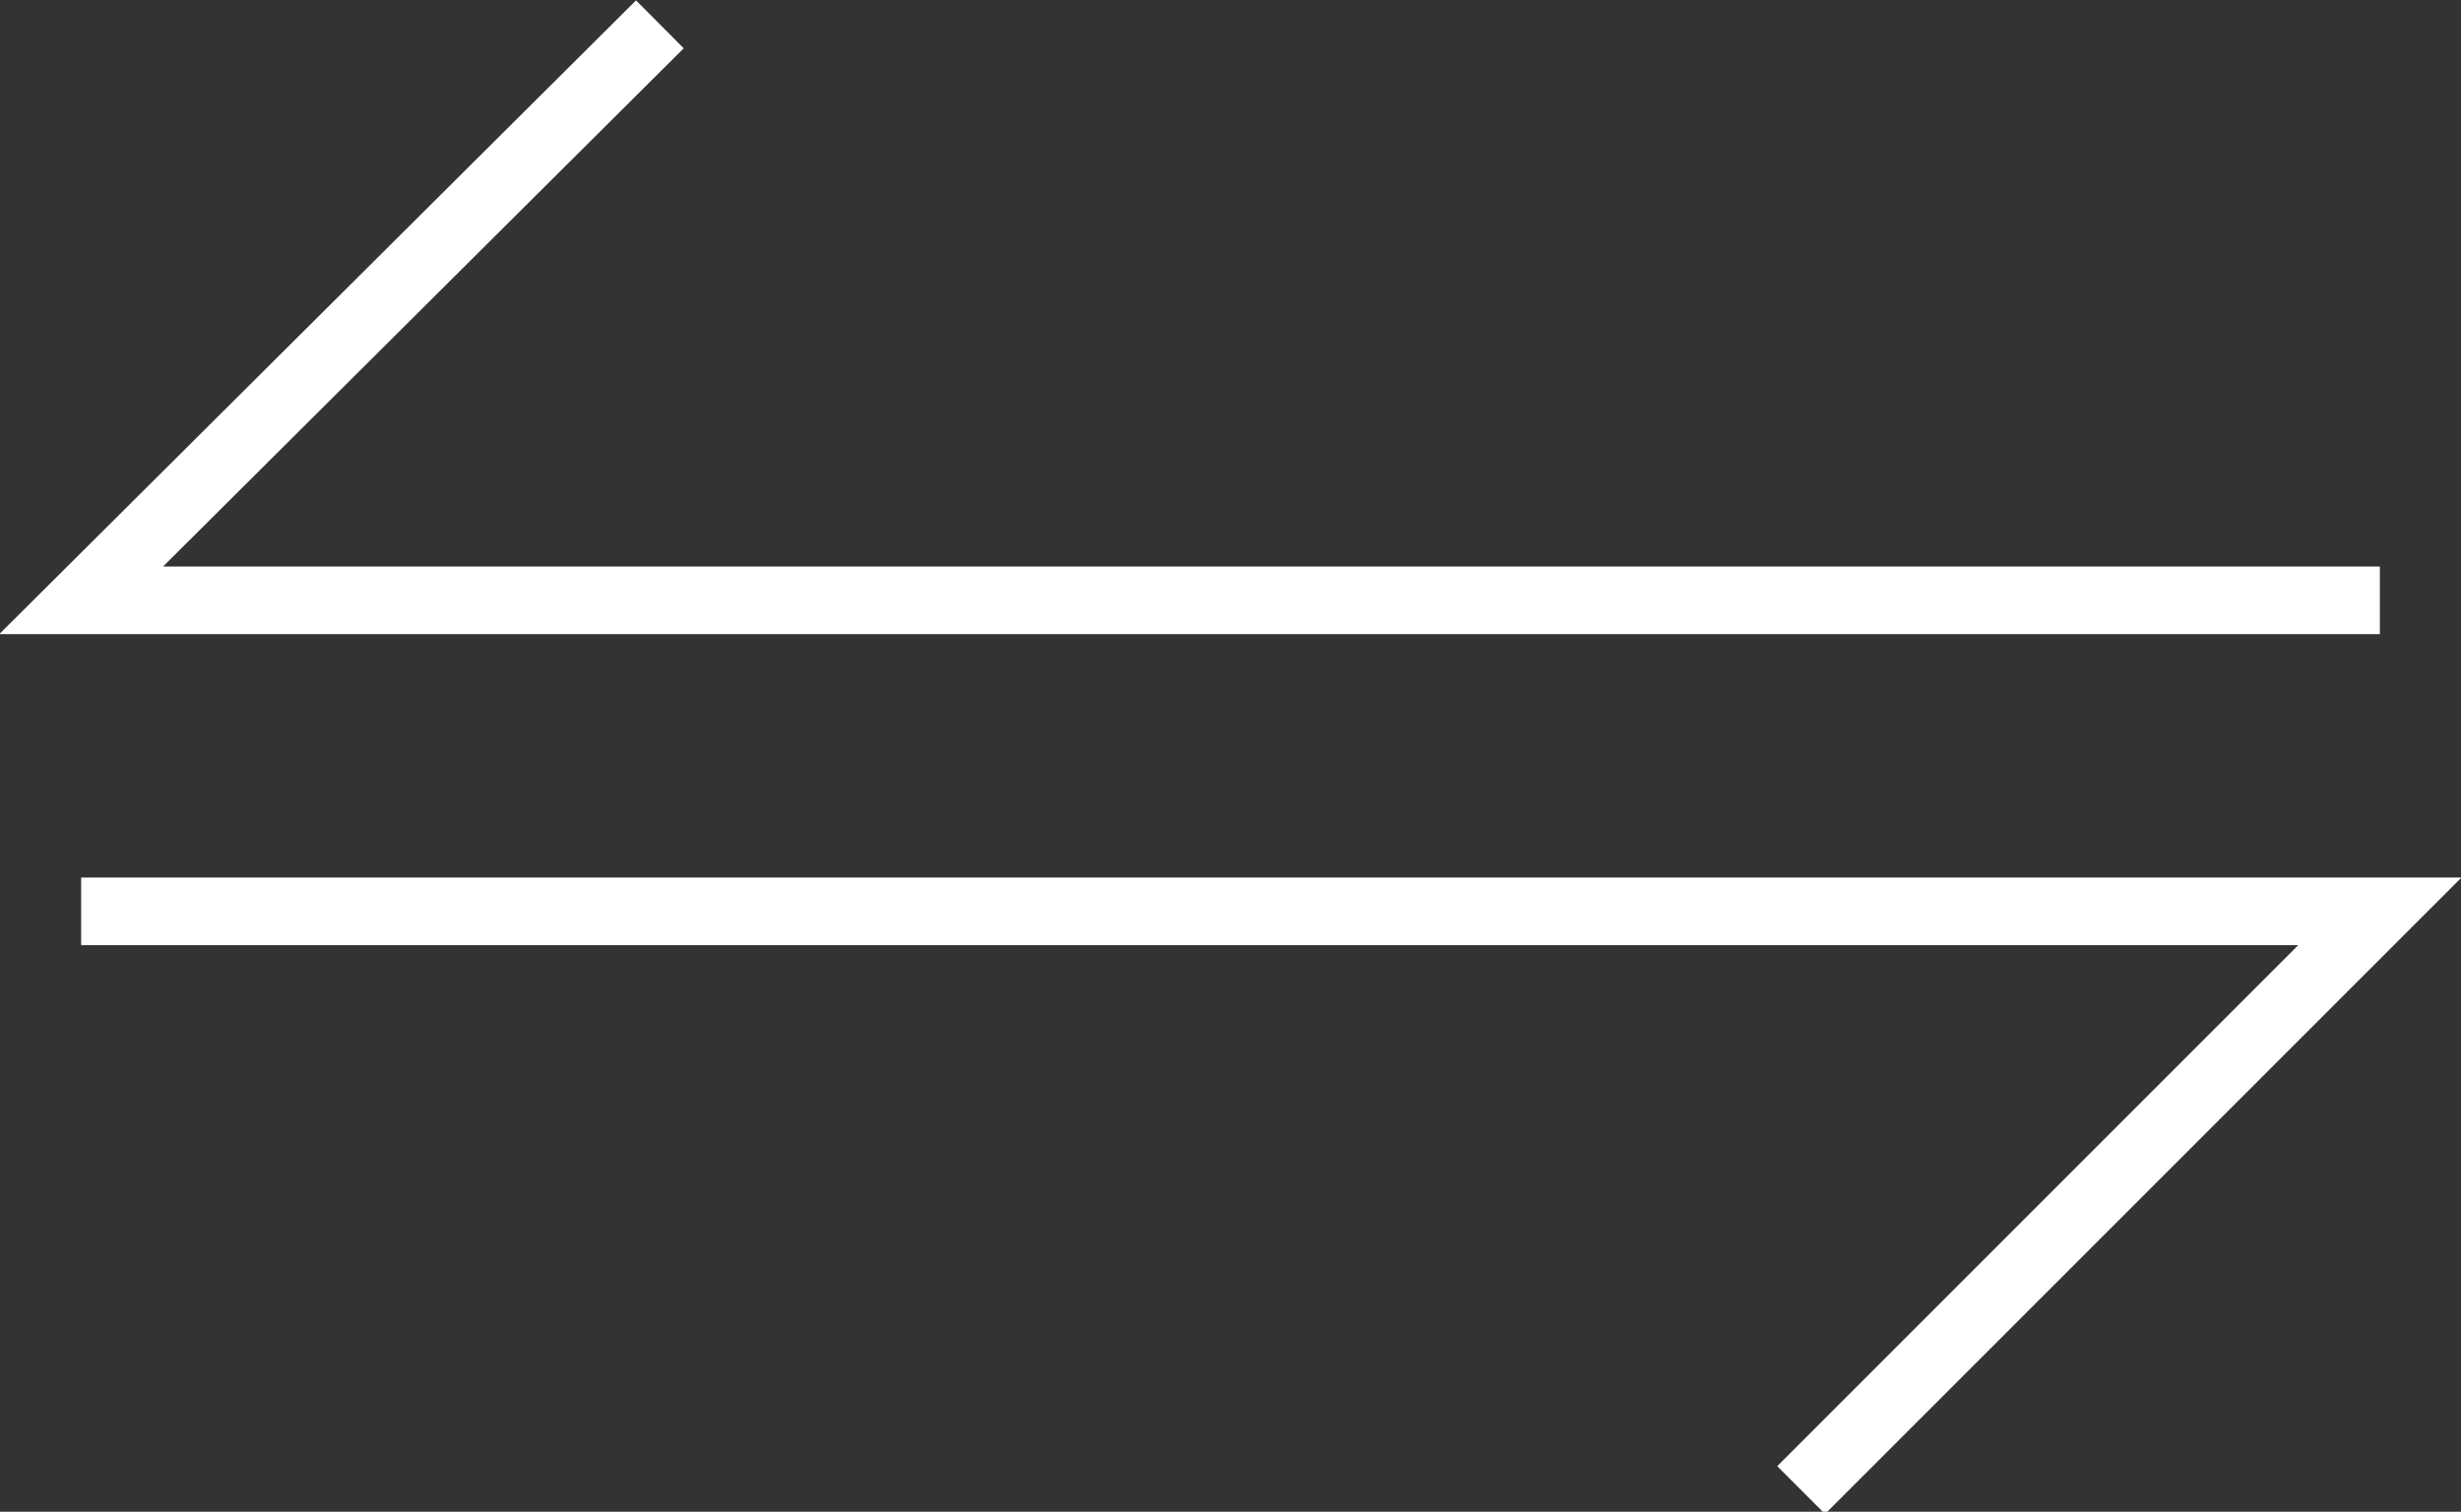 <?xml version="1.0" encoding="utf-8"?>
<!-- Generator: Adobe Illustrator 24.0.0, SVG Export Plug-In . SVG Version: 6.00 Build 0)  -->
<svg version="1.1" id="Layer_1" xmlns="http://www.w3.org/2000/svg" xmlns:xlink="http://www.w3.org/1999/xlink" x="0px" y="0px"
	 viewBox="0 0 91 55.9" style="enable-background:new 0 0 91 55.9;" xml:space="preserve">
<rect x="0" y="0" width="91" height="55.9" fill="#333333" stroke="none"/>
<style type="text/css">
	.st0{fill:none;stroke:#FFFFFF;stroke-width:2.5;stroke-miterlimit:10;}
</style>
<g>
	<polyline class="st0" points="24.4,0.9 3,22.2 88,22.2 	"/>
	<polyline class="st0" points="66.6,55.1 88,33.7 3,33.7 	"/>
</g>
</svg>
